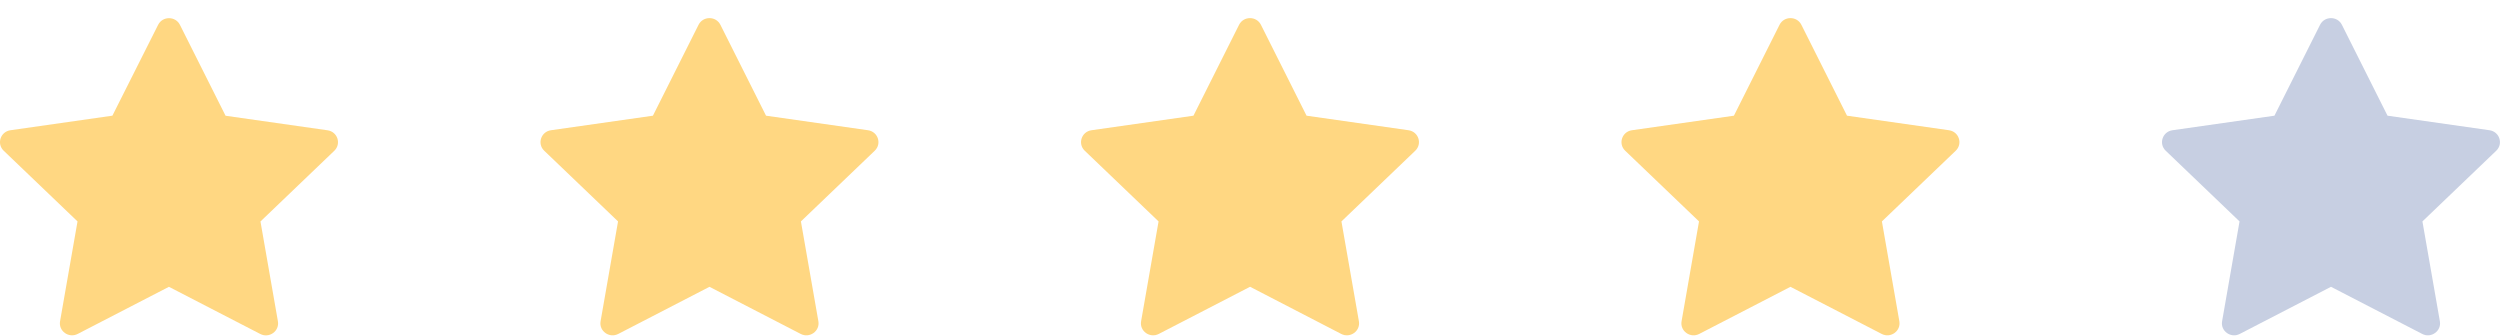<svg width="134" height="18" viewBox="0 0 134 18" fill="none" xmlns="http://www.w3.org/2000/svg">
<g clip-path="url(#clip0_32_390)">
<path d="M67.002 15.372L62.112 17.898C61.633 18.146 61.071 17.746 61.163 17.22L62.099 11.868L58.141 8.078C57.754 7.707 57.967 7.059 58.502 6.981L63.969 6.201L66.414 1.33C66.654 0.852 67.346 0.852 67.586 1.33L70.031 6.201L75.498 6.981C76.033 7.059 76.246 7.704 75.859 8.078L71.901 11.868L72.837 17.22C72.929 17.746 72.367 18.146 71.888 17.898L66.998 15.368L67.002 15.372Z" fill="#FFD782"/>
<path d="M95.97 15.372L91.08 17.898C90.601 18.146 90.04 17.746 90.132 17.22L91.067 11.868L87.109 8.078C86.722 7.707 86.935 7.059 87.47 6.981L92.938 6.201L95.383 1.33C95.622 0.852 96.315 0.852 96.554 1.33L98.999 6.201L104.467 6.981C105.002 7.059 105.215 7.704 104.828 8.078L100.87 11.868L101.805 17.22C101.897 17.746 101.336 18.146 100.857 17.898L95.967 15.372H95.97Z" fill="#FFD782"/>
<path d="M124.942 15.372L120.052 17.898C119.573 18.146 119.012 17.746 119.104 17.22L120.039 11.868L116.081 8.078C115.694 7.707 115.907 7.059 116.442 6.981L121.91 6.201L124.355 1.33C124.594 0.852 125.287 0.852 125.526 1.33L127.971 6.201L133.439 6.981C133.974 7.059 134.187 7.704 133.8 8.078L129.842 11.868L130.777 17.22C130.869 17.746 130.308 18.146 129.829 17.898L124.939 15.372H124.942Z" fill="#C7CFE2"/>
<path d="M9.058 15.371L4.168 17.897C3.689 18.146 3.128 17.746 3.219 17.22L4.155 11.868L0.197 8.078C-0.19 7.707 0.023 7.058 0.558 6.981L6.025 6.2L8.474 1.333C8.713 0.855 9.406 0.855 9.645 1.333L12.09 6.204L17.558 6.984C18.093 7.062 18.306 7.707 17.919 8.081L13.961 11.871L14.896 17.223C14.988 17.749 14.427 18.149 13.948 17.9L9.058 15.375V15.371Z" fill="#FFD782"/>
<path d="M38.03 15.372L33.14 17.898C32.661 18.146 32.099 17.746 32.191 17.22L33.127 11.868L29.169 8.078C28.782 7.707 28.995 7.059 29.53 6.981L34.997 6.201L37.442 1.33C37.682 0.852 38.374 0.852 38.614 1.33L41.059 6.201L46.526 6.981C47.061 7.059 47.275 7.704 46.887 8.078L42.929 11.868L43.865 17.22C43.957 17.746 43.395 18.146 42.916 17.898L38.026 15.372H38.03Z" fill="#FFD782"/>
</g>
<defs>
<clipPath id="clip0_32_390">
<rect width="134" height="17" fill="white" transform="translate(0 0.975)"/>
</clipPath>
</defs>
</svg>
